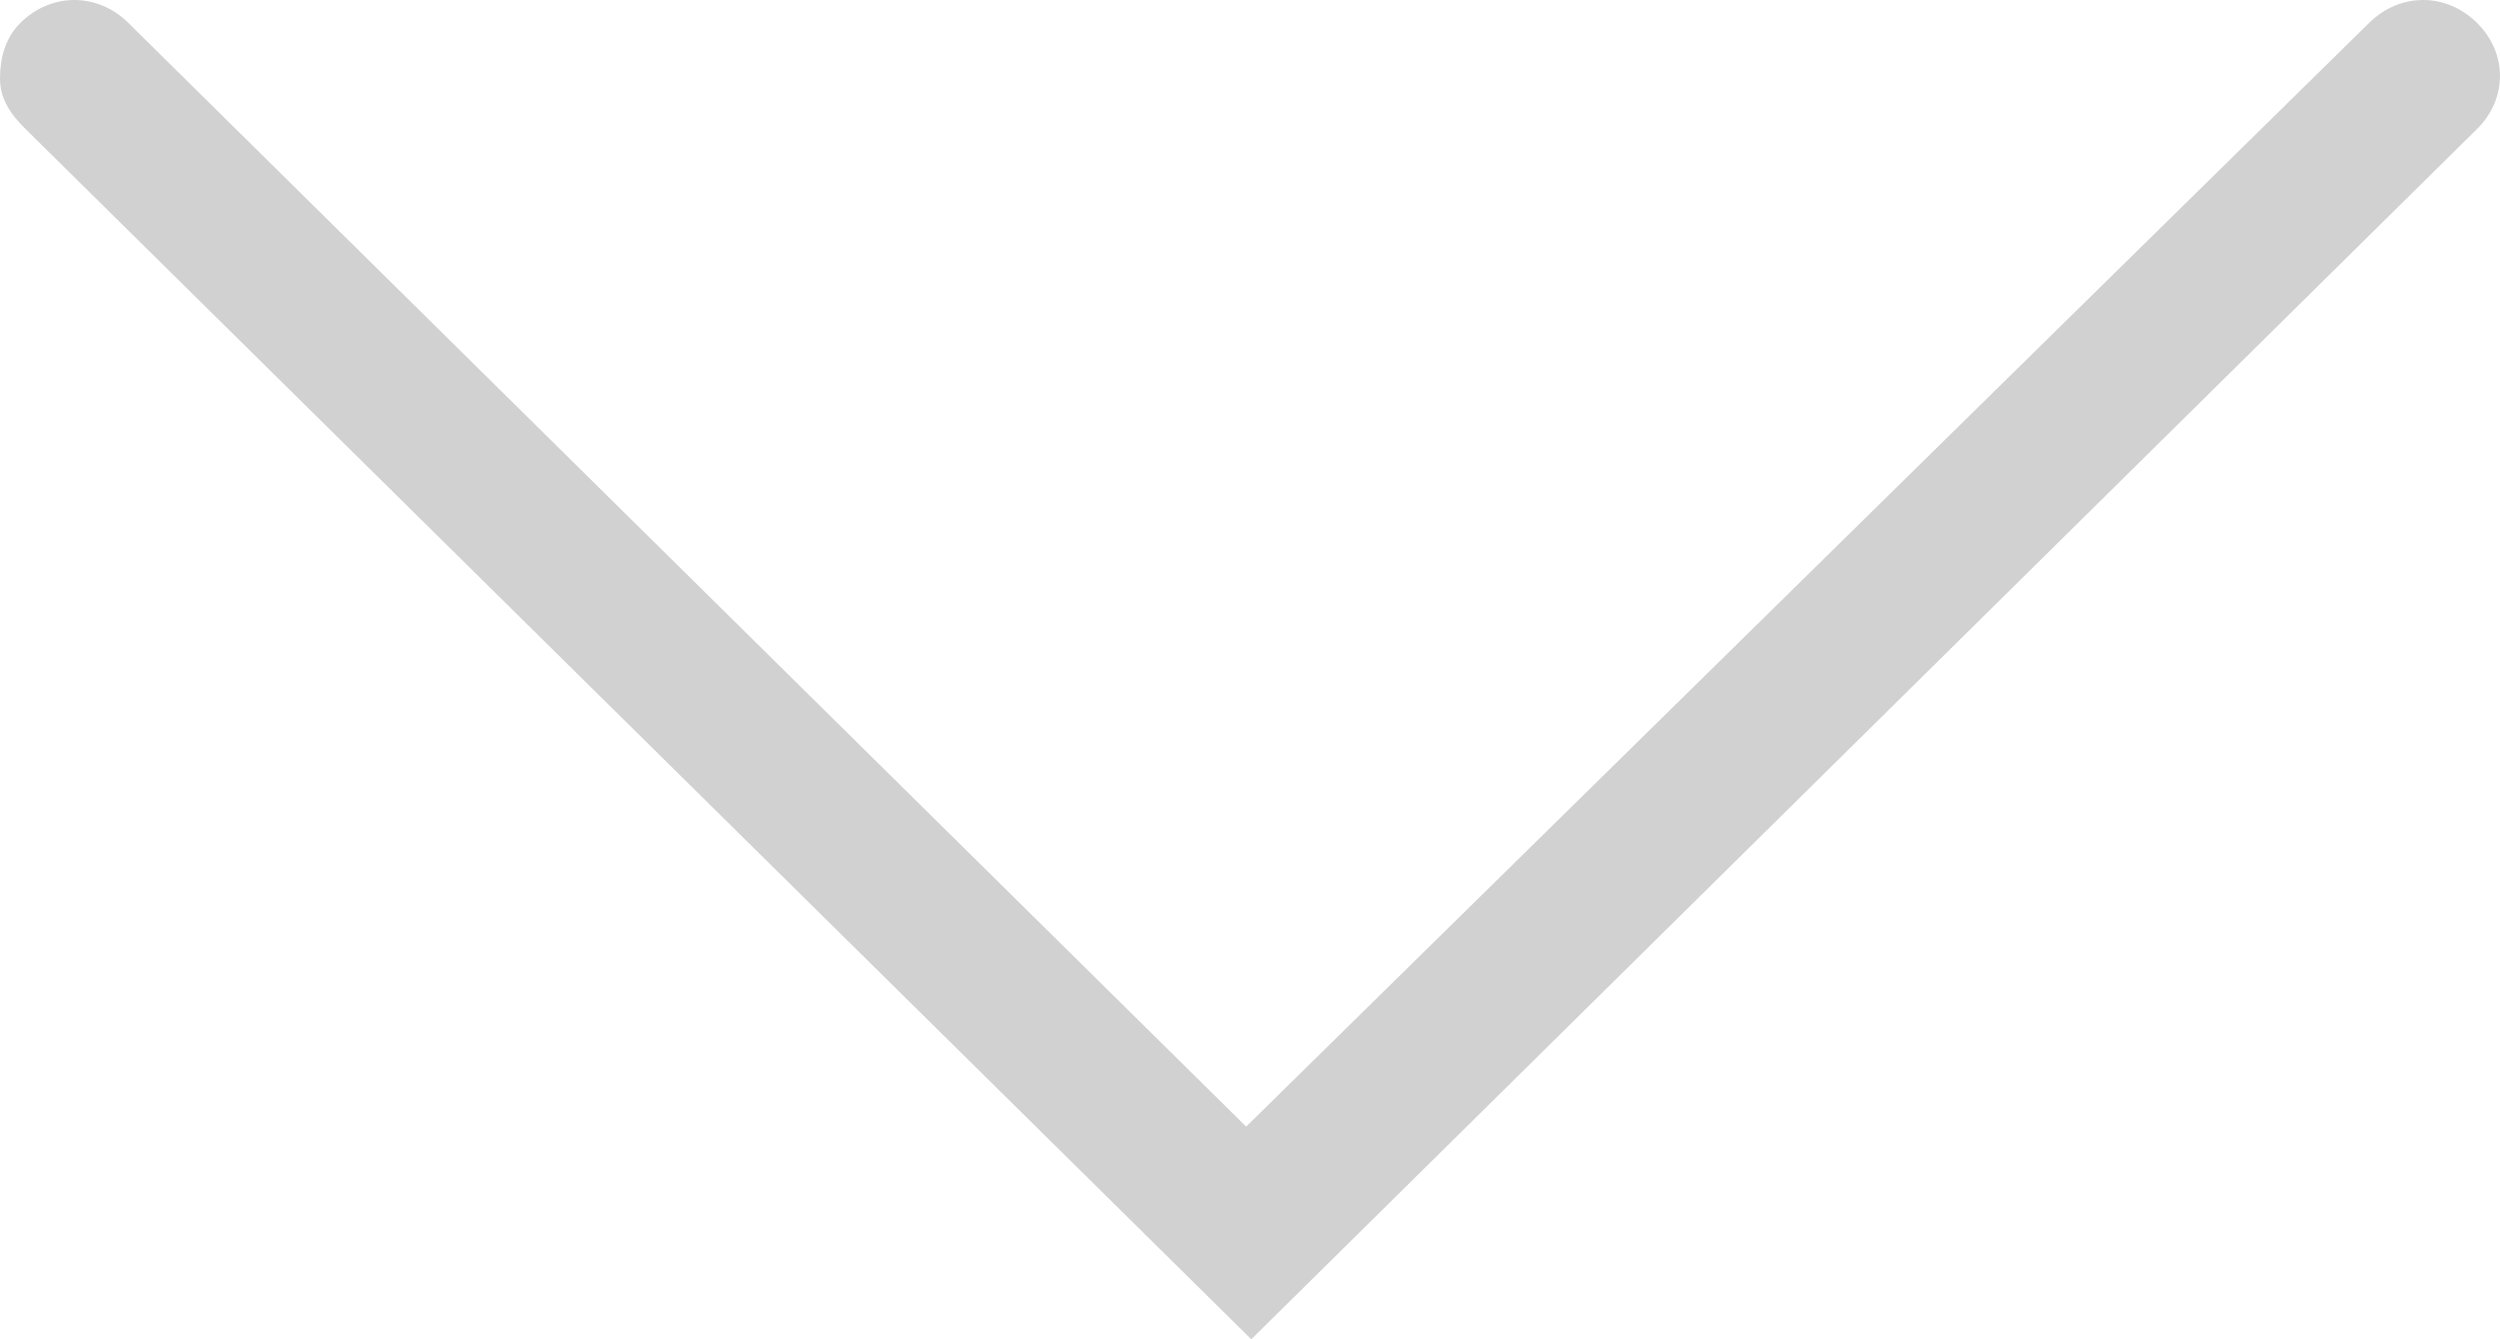 <?xml version="1.0" encoding="UTF-8"?> <svg xmlns="http://www.w3.org/2000/svg" width="56" height="30" viewBox="0 0 56 30" fill="none"> <path d="M0 1.758C-5.41015e-09 1.304 0.115 0.851 0.459 0.51C1.149 -0.17 2.183 -0.17 2.872 0.51L27.914 25.236L53.071 0.51C53.76 -0.17 54.794 -0.17 55.483 0.51C56.172 1.191 56.172 2.212 55.483 2.892L28.029 30L0.574 2.892C0.23 2.552 5.41015e-09 2.212 0 1.758Z" fill="#D1D1D1"></path> </svg> 